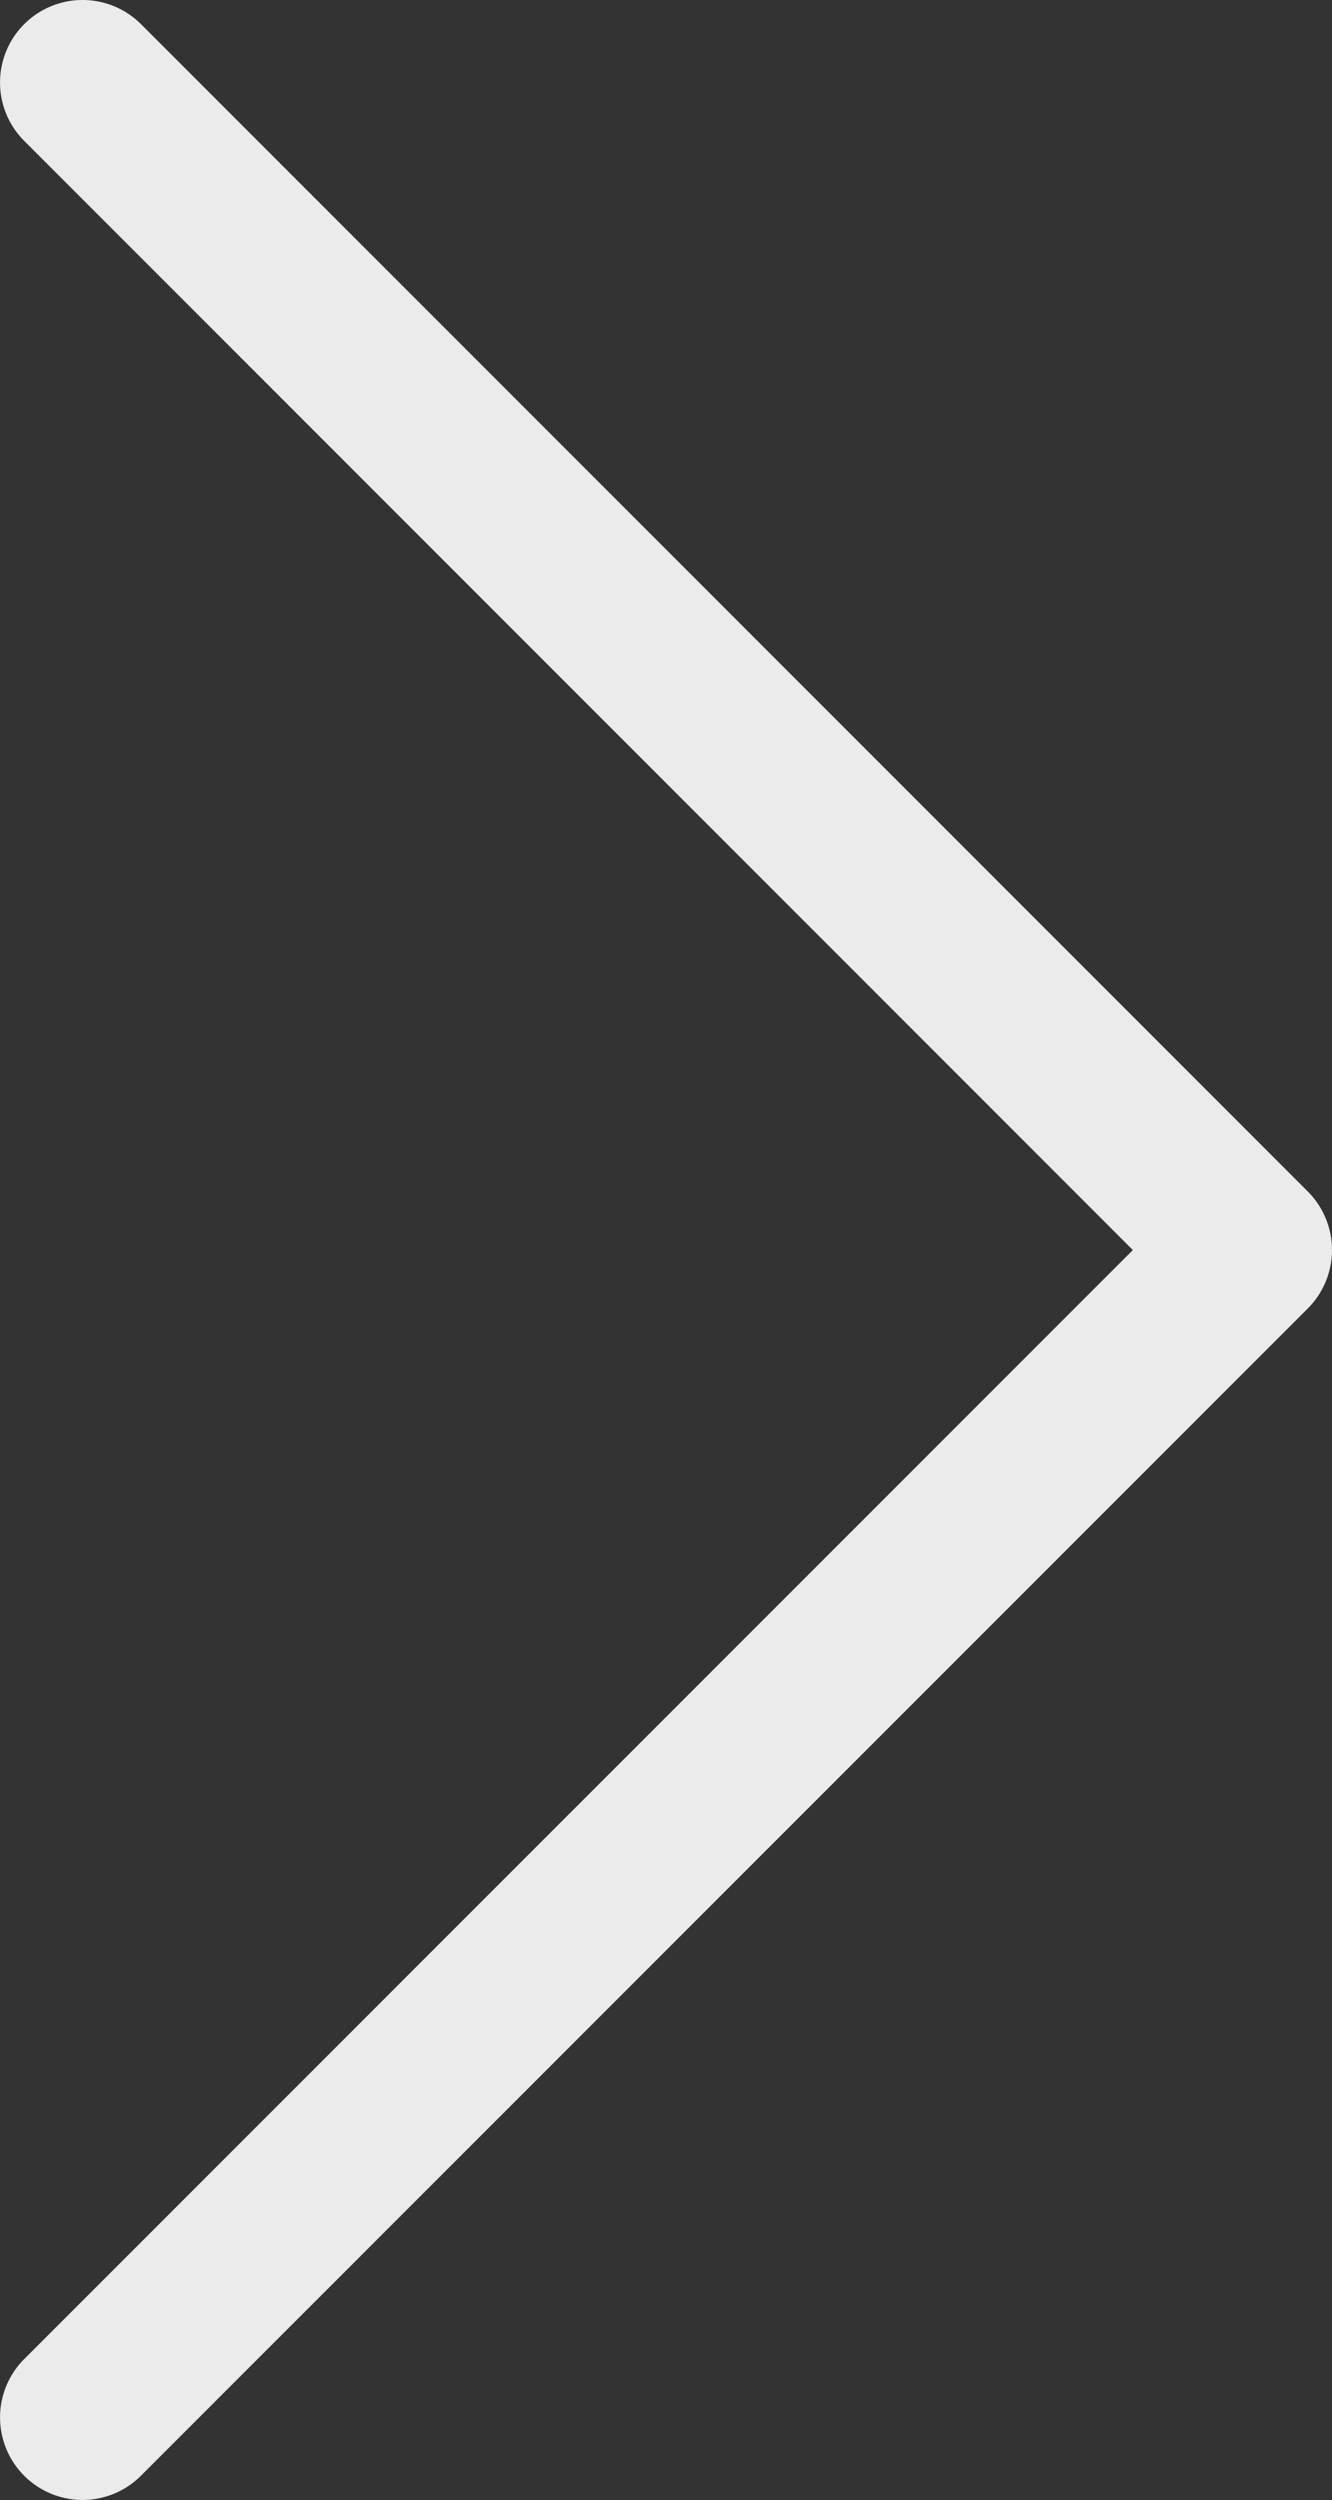 <svg xmlns="http://www.w3.org/2000/svg" width="28.293" height="53.078" viewBox="0 0 28.293 53.078">
  <rect x="0" y="0" width="28.293" height="53.078" fill="#333333" stroke="none"/>
  <path id="Pfad_86" data-name="Pfad 86" d="M36.593,434.535a1.755,1.755,0,0,1-1.241-.512L10.565,409.236a1.757,1.757,0,0,1,0-2.479l24.788-24.785a1.752,1.752,0,0,1,2.479,2.477L14.283,407.995l23.549,23.549a1.752,1.752,0,0,1-1.239,2.991Z" transform="translate(38.346 434.535) rotate(180)" fill="#ebebeb"/>
</svg>
